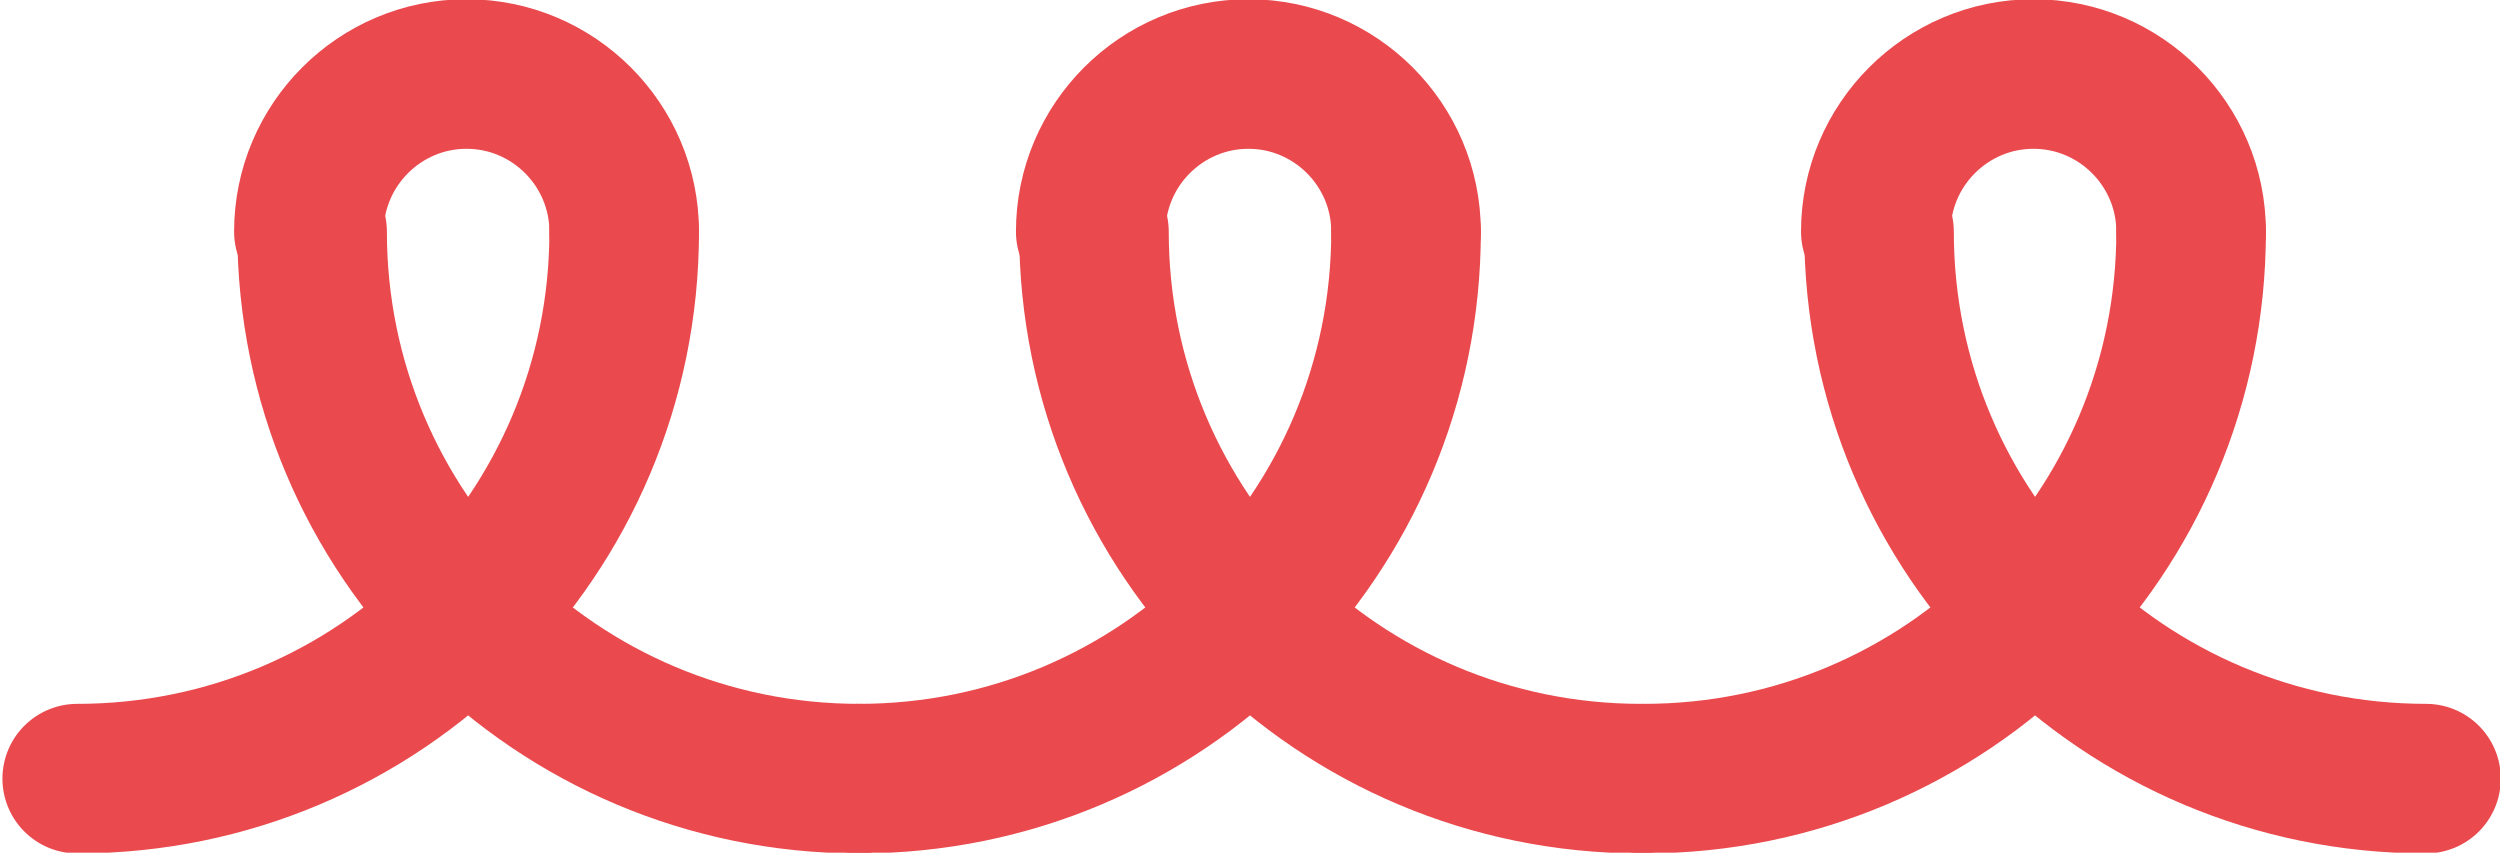 <?xml version="1.0" encoding="UTF-8"?> <!-- Generator: Adobe Illustrator 25.3.1, SVG Export Plug-In . SVG Version: 6.00 Build 0) --> <svg xmlns="http://www.w3.org/2000/svg" xmlns:xlink="http://www.w3.org/1999/xlink" version="1.1" id="Layer_1" x="0px" y="0px" viewBox="0 0 77.7 26.5" style="enable-background:new 0 0 77.7 26.5;" xml:space="preserve"> <style type="text/css"> .st0{fill:none;stroke:#6563AD;stroke-width:4.649;stroke-linecap:round;stroke-linejoin:round;stroke-miterlimit:10;} .st1{fill:none;stroke:#009C63;stroke-width:4.649;stroke-linecap:round;stroke-linejoin:round;stroke-miterlimit:10;} .st2{fill:none;stroke:#FEC20E;stroke-width:4.649;stroke-linecap:round;stroke-linejoin:round;stroke-miterlimit:10;} .st3{fill:none;stroke:#401A4F;stroke-width:4.649;stroke-linecap:round;stroke-linejoin:round;stroke-miterlimit:10;} .st4{fill:none;stroke:#8AAC3E;stroke-width:4.649;stroke-linecap:round;stroke-linejoin:round;stroke-miterlimit:10;} .st5{fill:none;stroke:#AE529F;stroke-width:4.649;stroke-linecap:round;stroke-linejoin:round;stroke-miterlimit:10;} .st6{fill:none;stroke:#EA494D;stroke-width:4.649;stroke-linecap:round;stroke-linejoin:round;stroke-miterlimit:10;} .st7{fill:none;stroke:#2D93D1;stroke-width:4.649;stroke-linecap:round;stroke-linejoin:round;stroke-miterlimit:10;} .st8{fill:none;stroke:#F37D20;stroke-width:4.649;stroke-linecap:round;stroke-linejoin:round;stroke-miterlimit:10;} </style> <g> <path class="st6" d="M43.7,7.2c0-2.7-2.2-4.9-4.9-4.9c-2.7,0-4.9,2.2-4.9,4.9"></path> <path class="st6" d="M34,7.2L34,7.2c0,9.4,7.6,17,17,17"></path> <path class="st6" d="M43.7,7.2L43.7,7.2c0,9.4-7.6,17-17,17"></path> <path class="st6" d="M68.1,7.2c0-2.7-2.2-4.9-4.9-4.9c-2.7,0-4.9,2.2-4.9,4.9"></path> <path class="st6" d="M58.4,7.2L58.4,7.2c0,9.4,7.6,17,17,17"></path> <path class="st6" d="M68.1,7.2L68.1,7.2c0,9.4-7.6,17-17,17"></path> <path class="st6" d="M19.4,7.2c0-2.7-2.2-4.9-4.9-4.9c-2.7,0-4.9,2.2-4.9,4.9"></path> <path class="st6" d="M9.7,7.2L9.7,7.2c0,9.4,7.6,17,17,17"></path> <path class="st6" d="M19.4,7.2L19.4,7.2c0,9.4-7.6,17-17,17"></path> </g> </svg> 